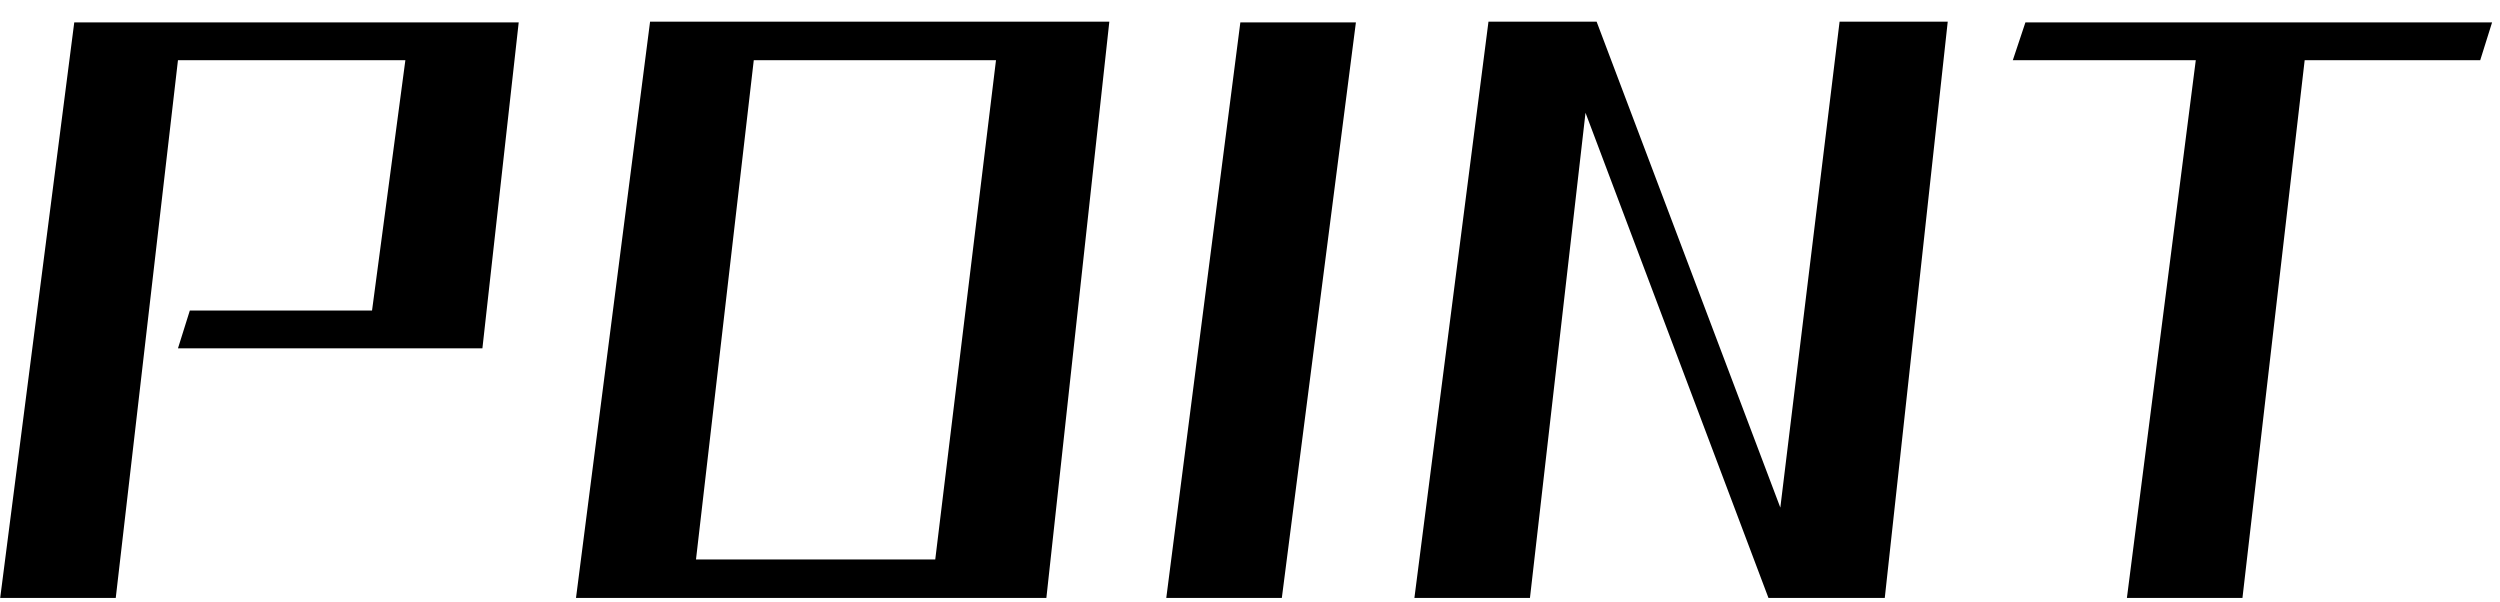 <svg width="108" height="26" viewBox="0 0 108 26" fill="none" xmlns="http://www.w3.org/2000/svg">
<path d="M20.84 15.048L7.688 15.048L8.2 13.416H16.072L17.512 2.6L7.688 2.6L5 25.832H0.008L3.208 0.968L22.408 0.968L20.84 15.048Z" fill="black"/>
<path d="M45.203 25.832L24.883 25.832L28.083 0.936L47.923 0.936L45.203 25.832ZM40.403 24.168L43.027 2.6L32.563 2.6L30.067 24.168L40.403 24.168Z" fill="black"/>
<path d="M55.375 25.832L50.383 25.832L53.583 0.968L58.575 0.968L55.375 25.832Z" fill="black"/>
<path d="M81.422 25.832L76.398 25.832L68.494 4.872L66.094 25.832H61.102L64.302 0.936L68.974 0.936L76.91 21.928L79.47 0.936L84.142 0.936L81.422 25.832Z" fill="black"/>
<path d="M96.874 25.832H91.882L94.858 2.6L86.954 2.6L87.498 0.968L107.658 0.968L107.146 2.6L99.562 2.6L96.874 25.832Z" fill="black"/>
</svg>
